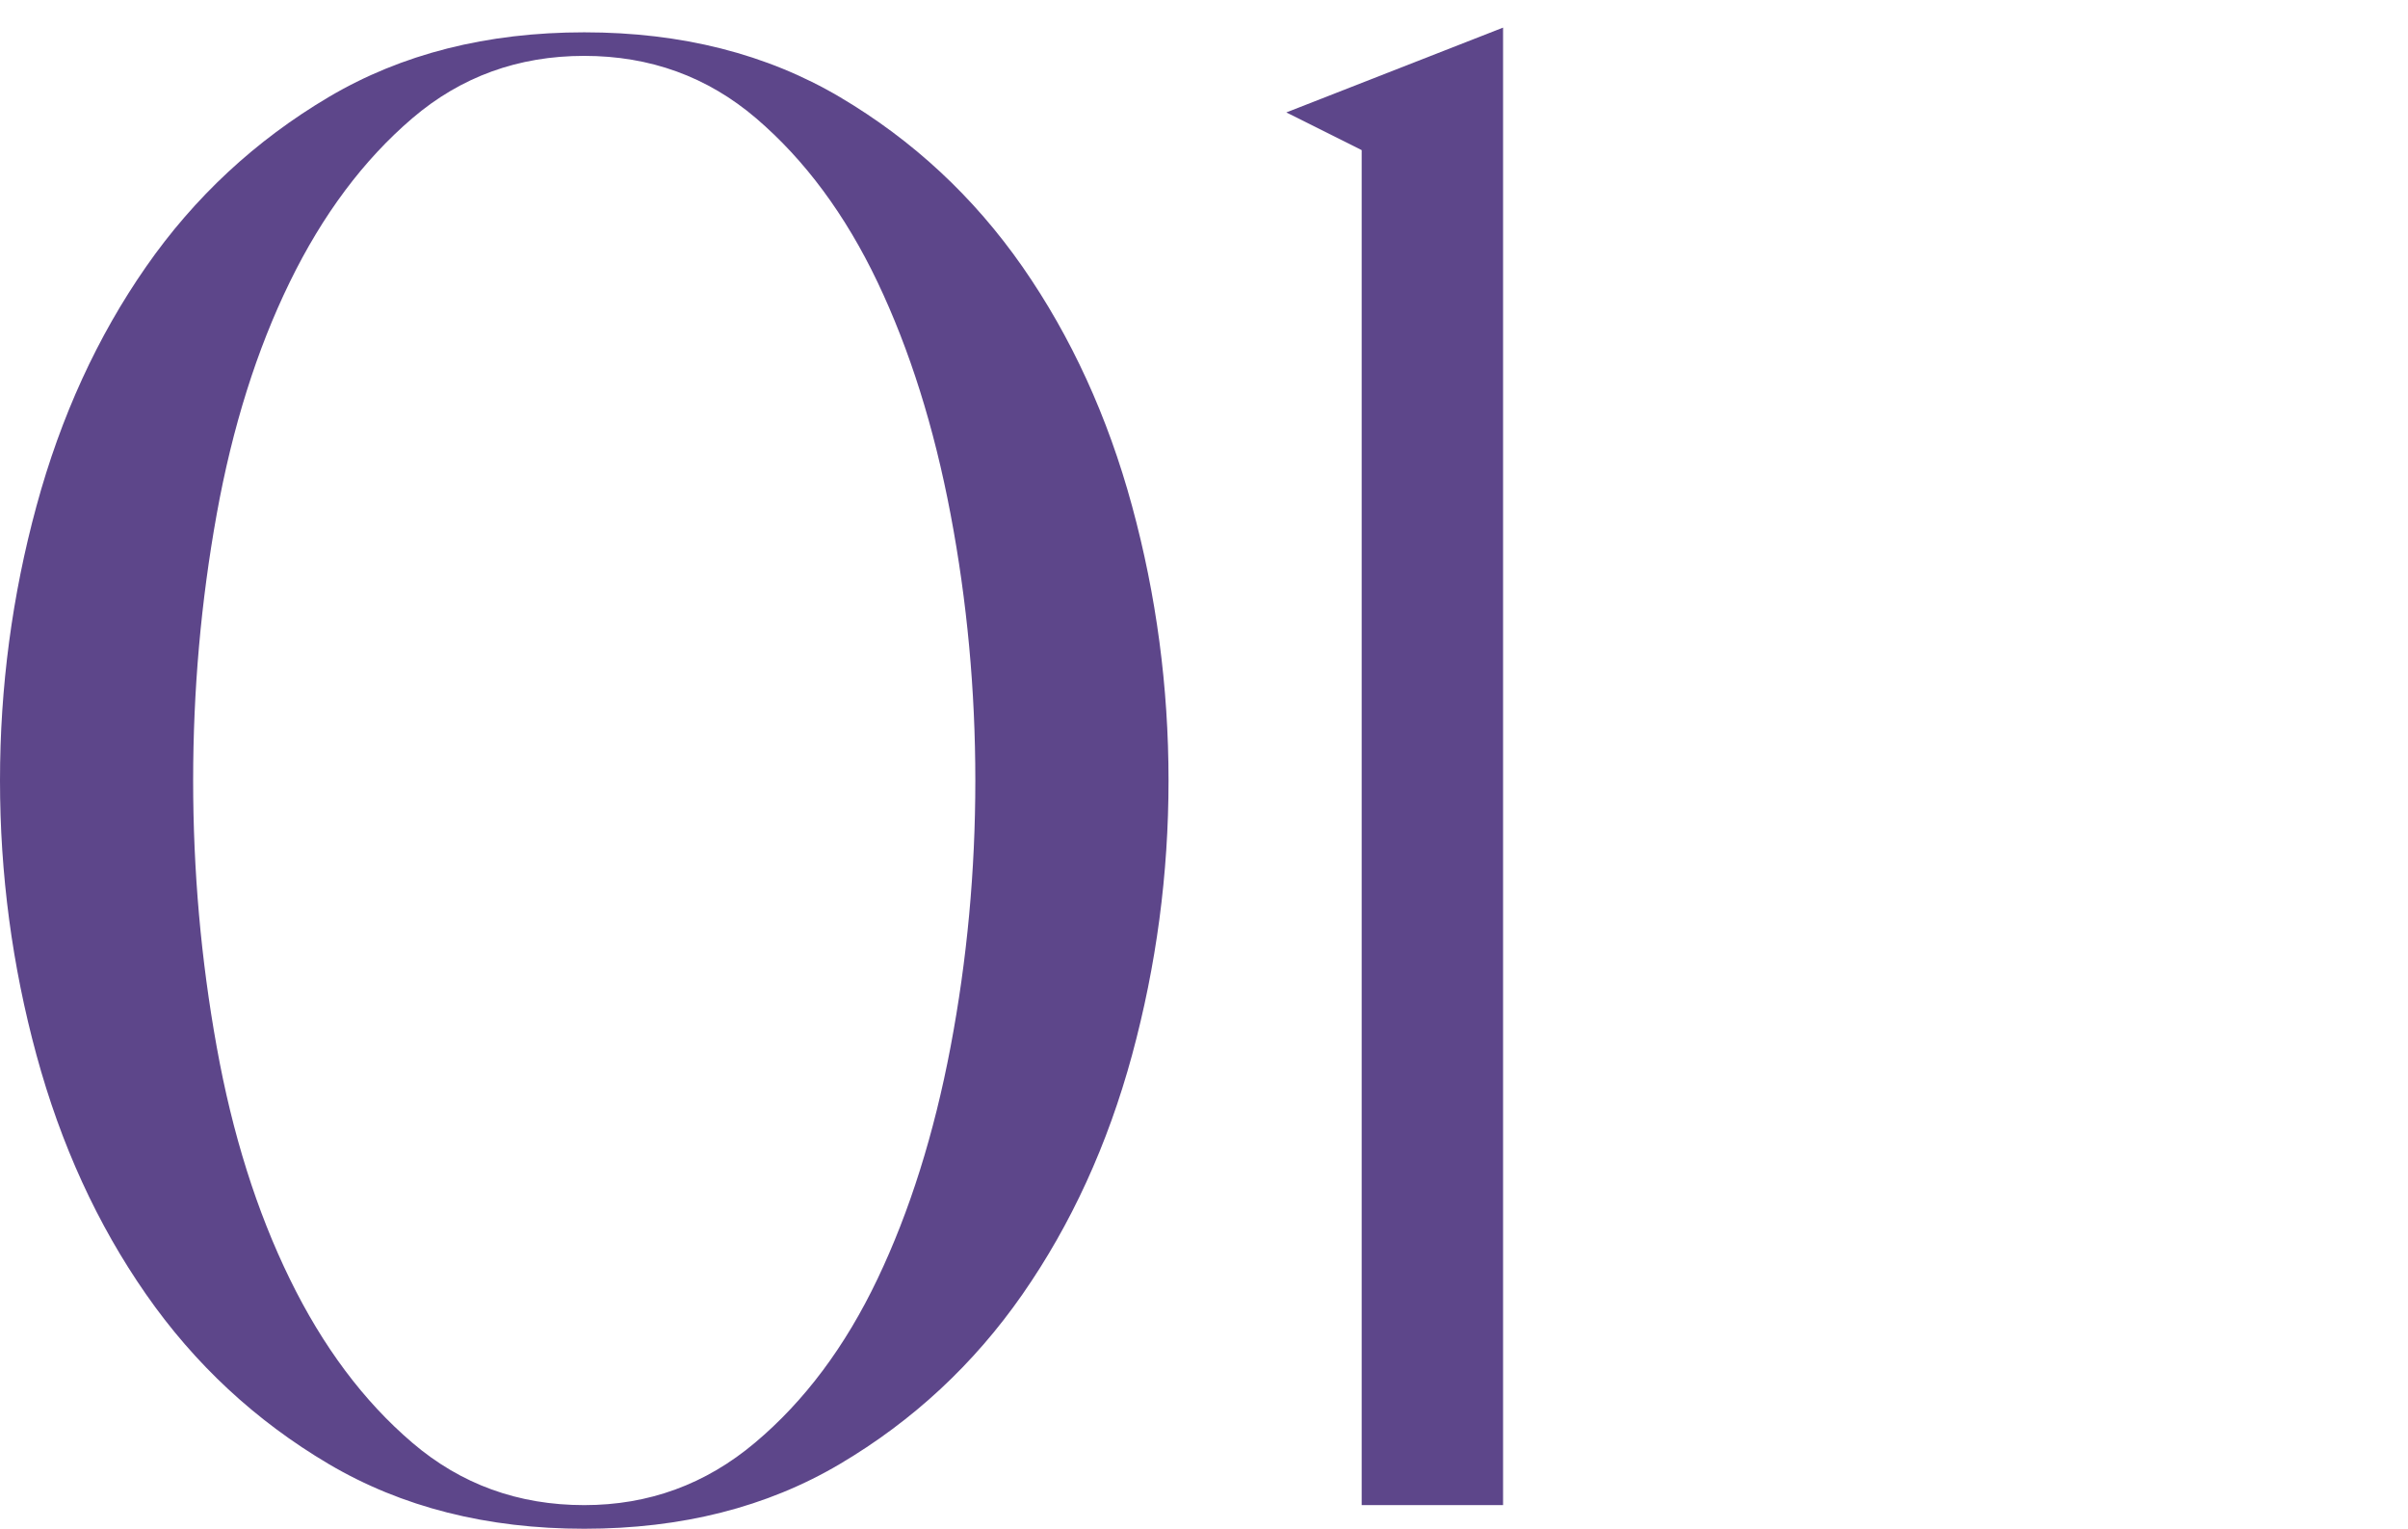 <?xml version="1.0" encoding="UTF-8"?>
<svg id="Calque_2" xmlns="http://www.w3.org/2000/svg" viewBox="0 0 362.93 230.34">
  <defs>
    <style>
      .cls-1 {
        fill: none;
      }

      .cls-2 {
        fill: #5d468a;
      }
    </style>
  </defs>
  <g id="Calque_2-2" data-name="Calque_2">
    <g>
      <g>
        <path class="cls-2" d="M88.06,4.87c14.67,0,27.52,3.26,38.53,9.76,11.01,6.51,20.18,15.04,27.52,25.57,7.33,10.54,12.84,22.55,16.51,36.04,3.67,13.49,5.5,27.29,5.5,41.37s-1.84,27.87-5.5,41.37c-3.67,13.49-9.18,25.51-16.51,36.04-7.34,10.54-16.51,19.06-27.52,25.57-11.01,6.51-23.85,9.76-38.53,9.76s-27.52-3.26-38.53-9.76c-11.01-6.51-20.18-15.03-27.52-25.57-7.34-10.53-12.84-22.55-16.51-36.04-3.67-13.49-5.5-27.28-5.5-41.37s1.83-27.87,5.5-41.37c3.67-13.49,9.17-25.5,16.51-36.04,7.33-10.53,16.51-19.05,27.52-25.57,11.01-6.51,23.85-9.76,38.53-9.76ZM88.06,226.79c9.7,0,18.29-3.13,25.74-9.41,7.46-6.27,13.61-14.5,18.46-24.68,4.85-10.17,8.52-21.84,11.01-34.97,2.49-13.14,3.73-26.51,3.73-40.12s-1.24-26.99-3.73-40.12c-2.49-13.14-6.16-24.79-11.01-34.98-4.85-10.17-10.95-18.4-18.29-24.68-7.34-6.27-15.98-9.41-25.92-9.41s-18.59,3.14-25.92,9.41c-7.34,6.28-13.49,14.5-18.46,24.68-4.97,10.18-8.64,21.84-11.01,34.98-2.37,13.14-3.55,26.51-3.55,40.12s1.18,26.99,3.55,40.12c2.36,13.14,6.04,24.8,11.01,34.97,4.97,10.18,11.12,18.41,18.46,24.68,7.33,6.27,15.98,9.41,25.92,9.41Z"/>
        <path class="cls-2" d="M205.23,226.79V22.62l-11.36-5.68,32.67-12.78v222.63h-21.3Z"/>
      </g>
      <rect class="cls-1" width="362.93" height="230.34"/>
    </g>
  </g>
</svg>